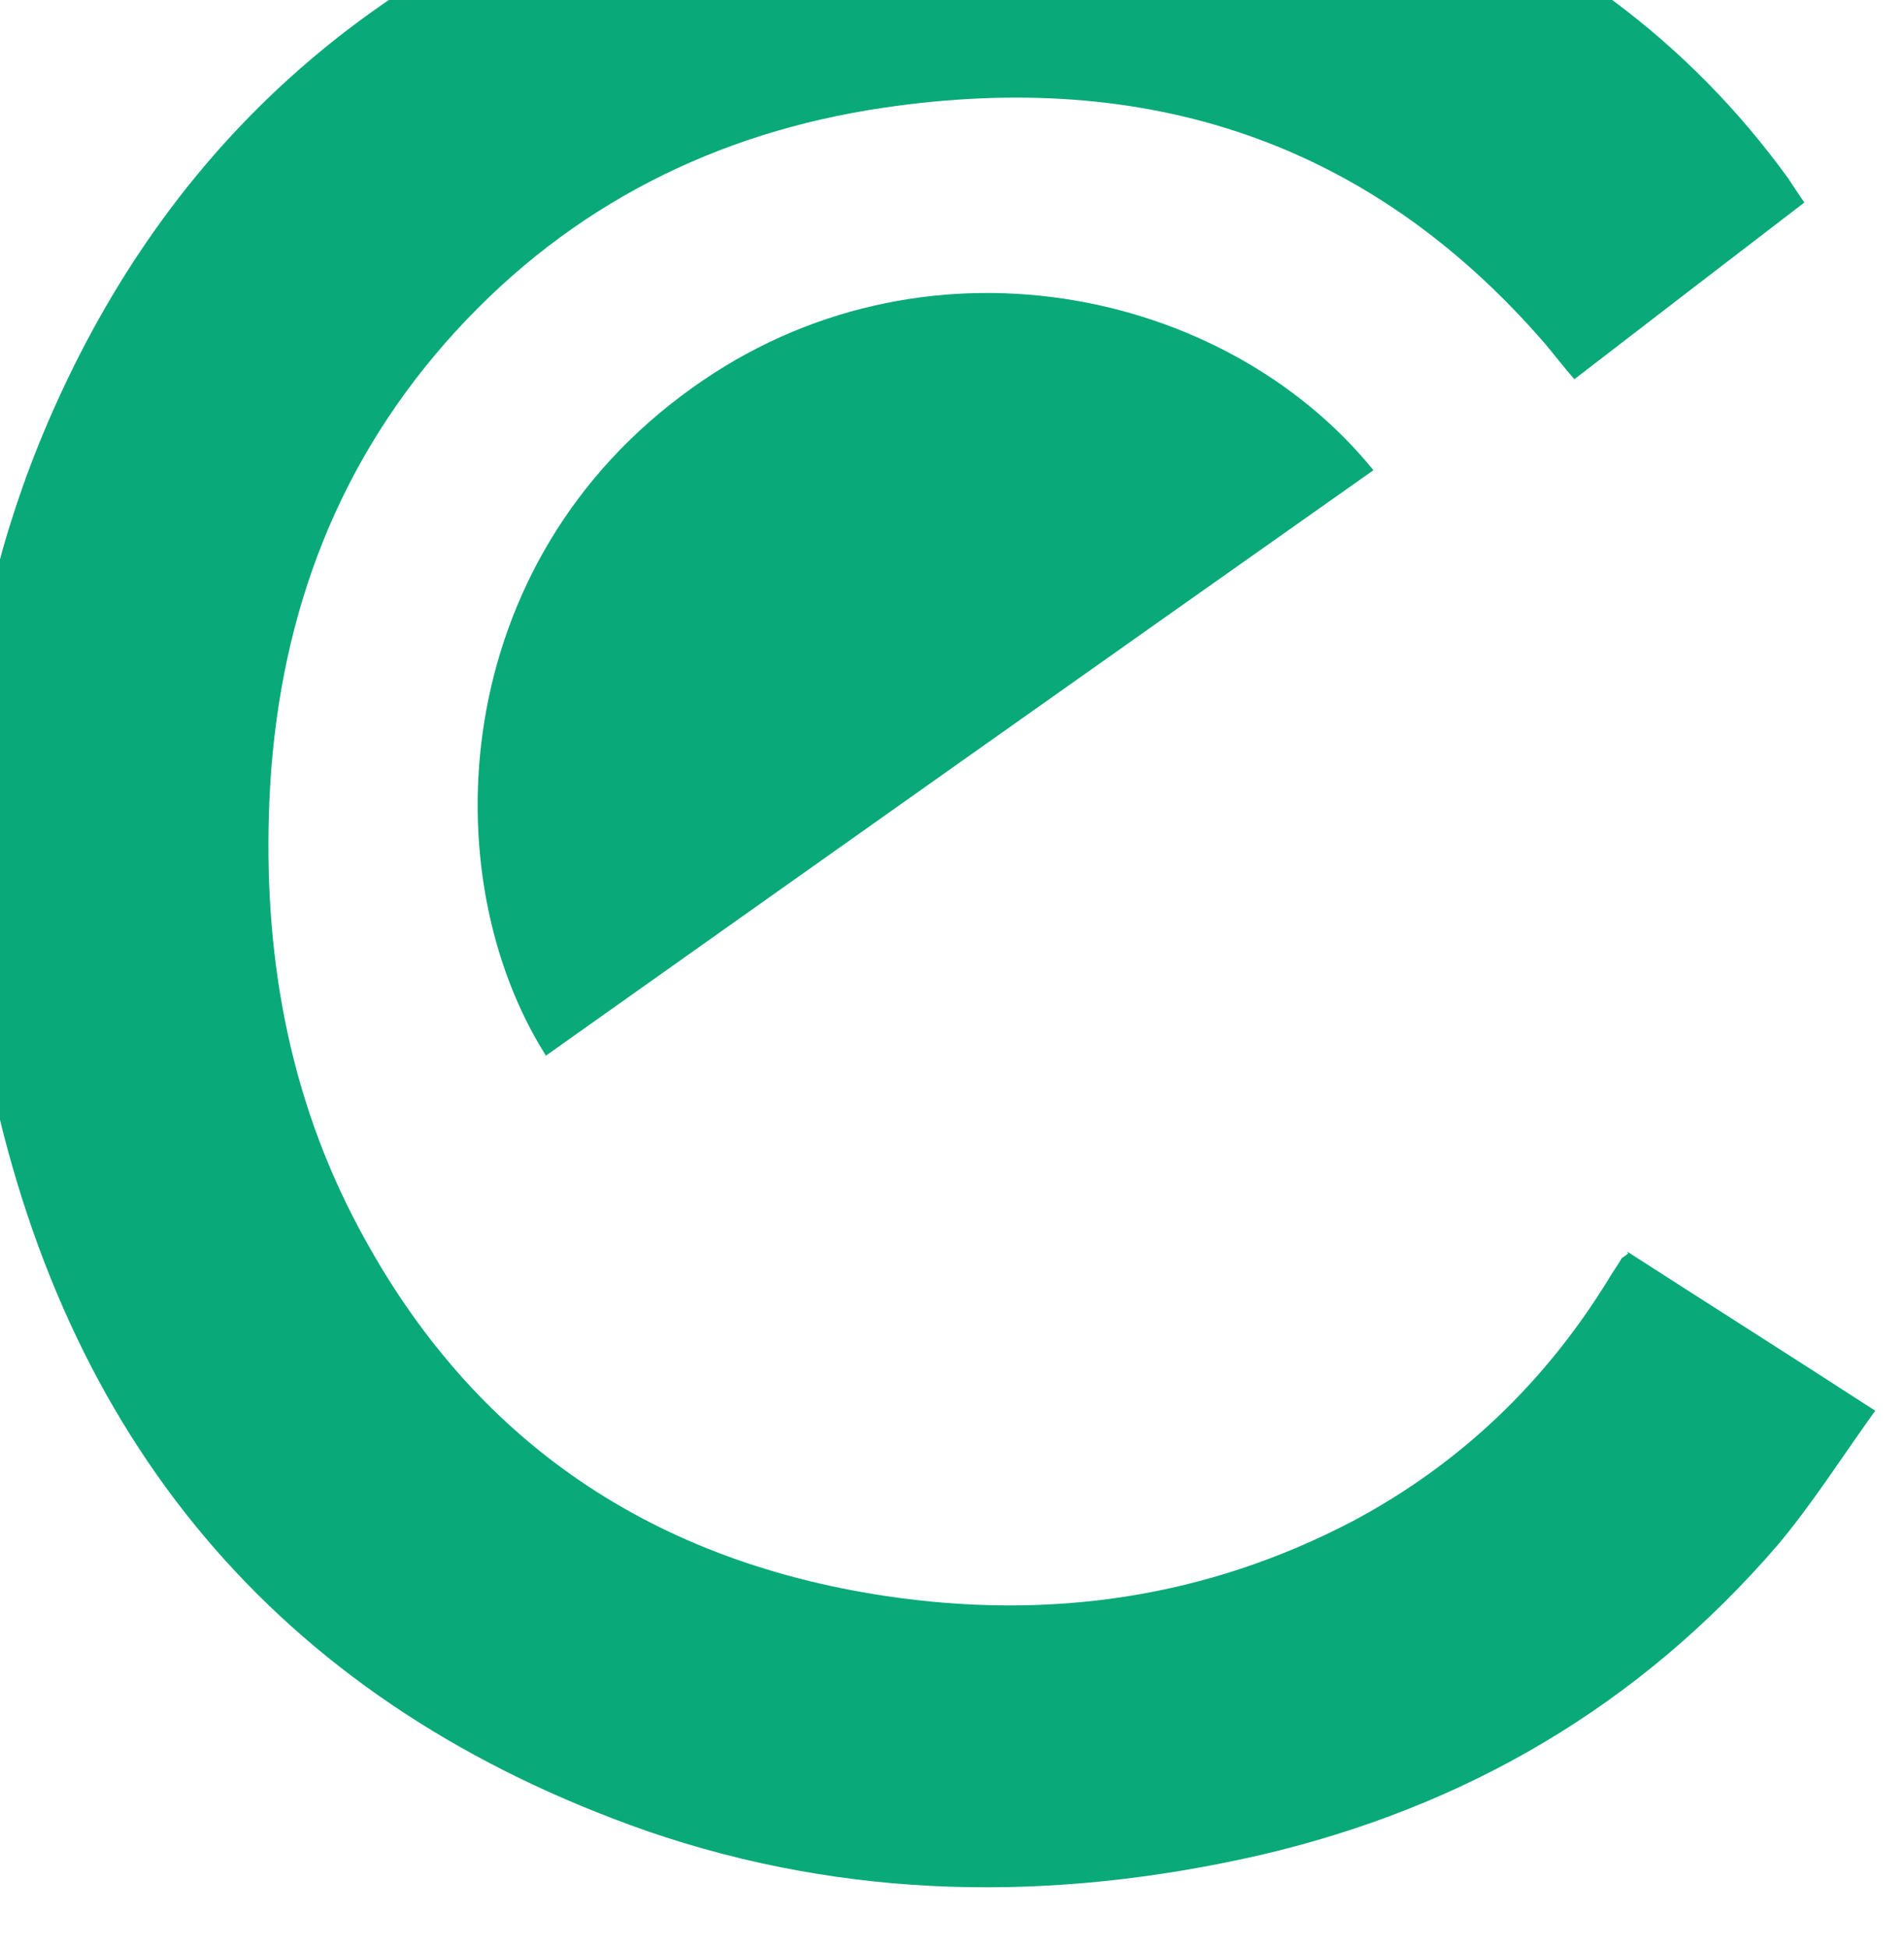 <svg width="1250" height="1279" viewBox="0 0 1250 1279" fill="none" xmlns="http://www.w3.org/2000/svg">
<path d="M1068.16 821.67C1121.3 855.916 1174.4 889.483 1231.1 926.238C1209.11 956.848 1189.84 987.294 1166.97 1014.55C1075.97 1120.15 961.51 1186.99 825.844 1218.33C690.815 1248.96 556.576 1247.53 425.142 1202.35C189.31 1119.89 46.473 953.497 -5.634 710.808C-38.681 558.22 -27.976 408.439 36.905 264.92C116.783 87.808 252.119 -27.958 435.841 -86.719C596.185 -137.94 757.01 -136.073 915.847 -76.884C1020.37 -37.568 1107.96 25.922 1174.09 117.268C1177.09 121.853 1180.09 126.439 1184.57 132.978C1134.45 171.415 1084.34 209.852 1033.58 249.008C1026.27 240.597 1020.35 232.783 1013.75 225.01C898.106 91.709 751.622 45.394 580.182 70.726C470.158 86.903 374.993 134.869 299.599 217.053C222.292 301.396 184.129 402.442 177.359 515.894C171.764 614.975 186.402 710.79 231.924 799.294C305.231 941.96 423.23 1024.04 581.294 1047.87C688.494 1063.87 791.135 1049.5 888.173 998.697C958.766 961.067 1014.76 907.293 1056.29 839.411C1058.76 835.177 1061.91 830.901 1064.38 826.666C1064.33 825.987 1066.33 825.186 1068.92 822.987L1068.16 821.67Z" fill="#09A979"/>
<path d="M358.291 692.922C283.744 574.846 293.805 369.263 454.409 254.695C604.526 146.889 803.811 187.974 901.672 308.728C720.093 436.82 539.192 564.871 357.653 693.642L358.291 692.922Z" fill="#09A979"/>
</svg>
